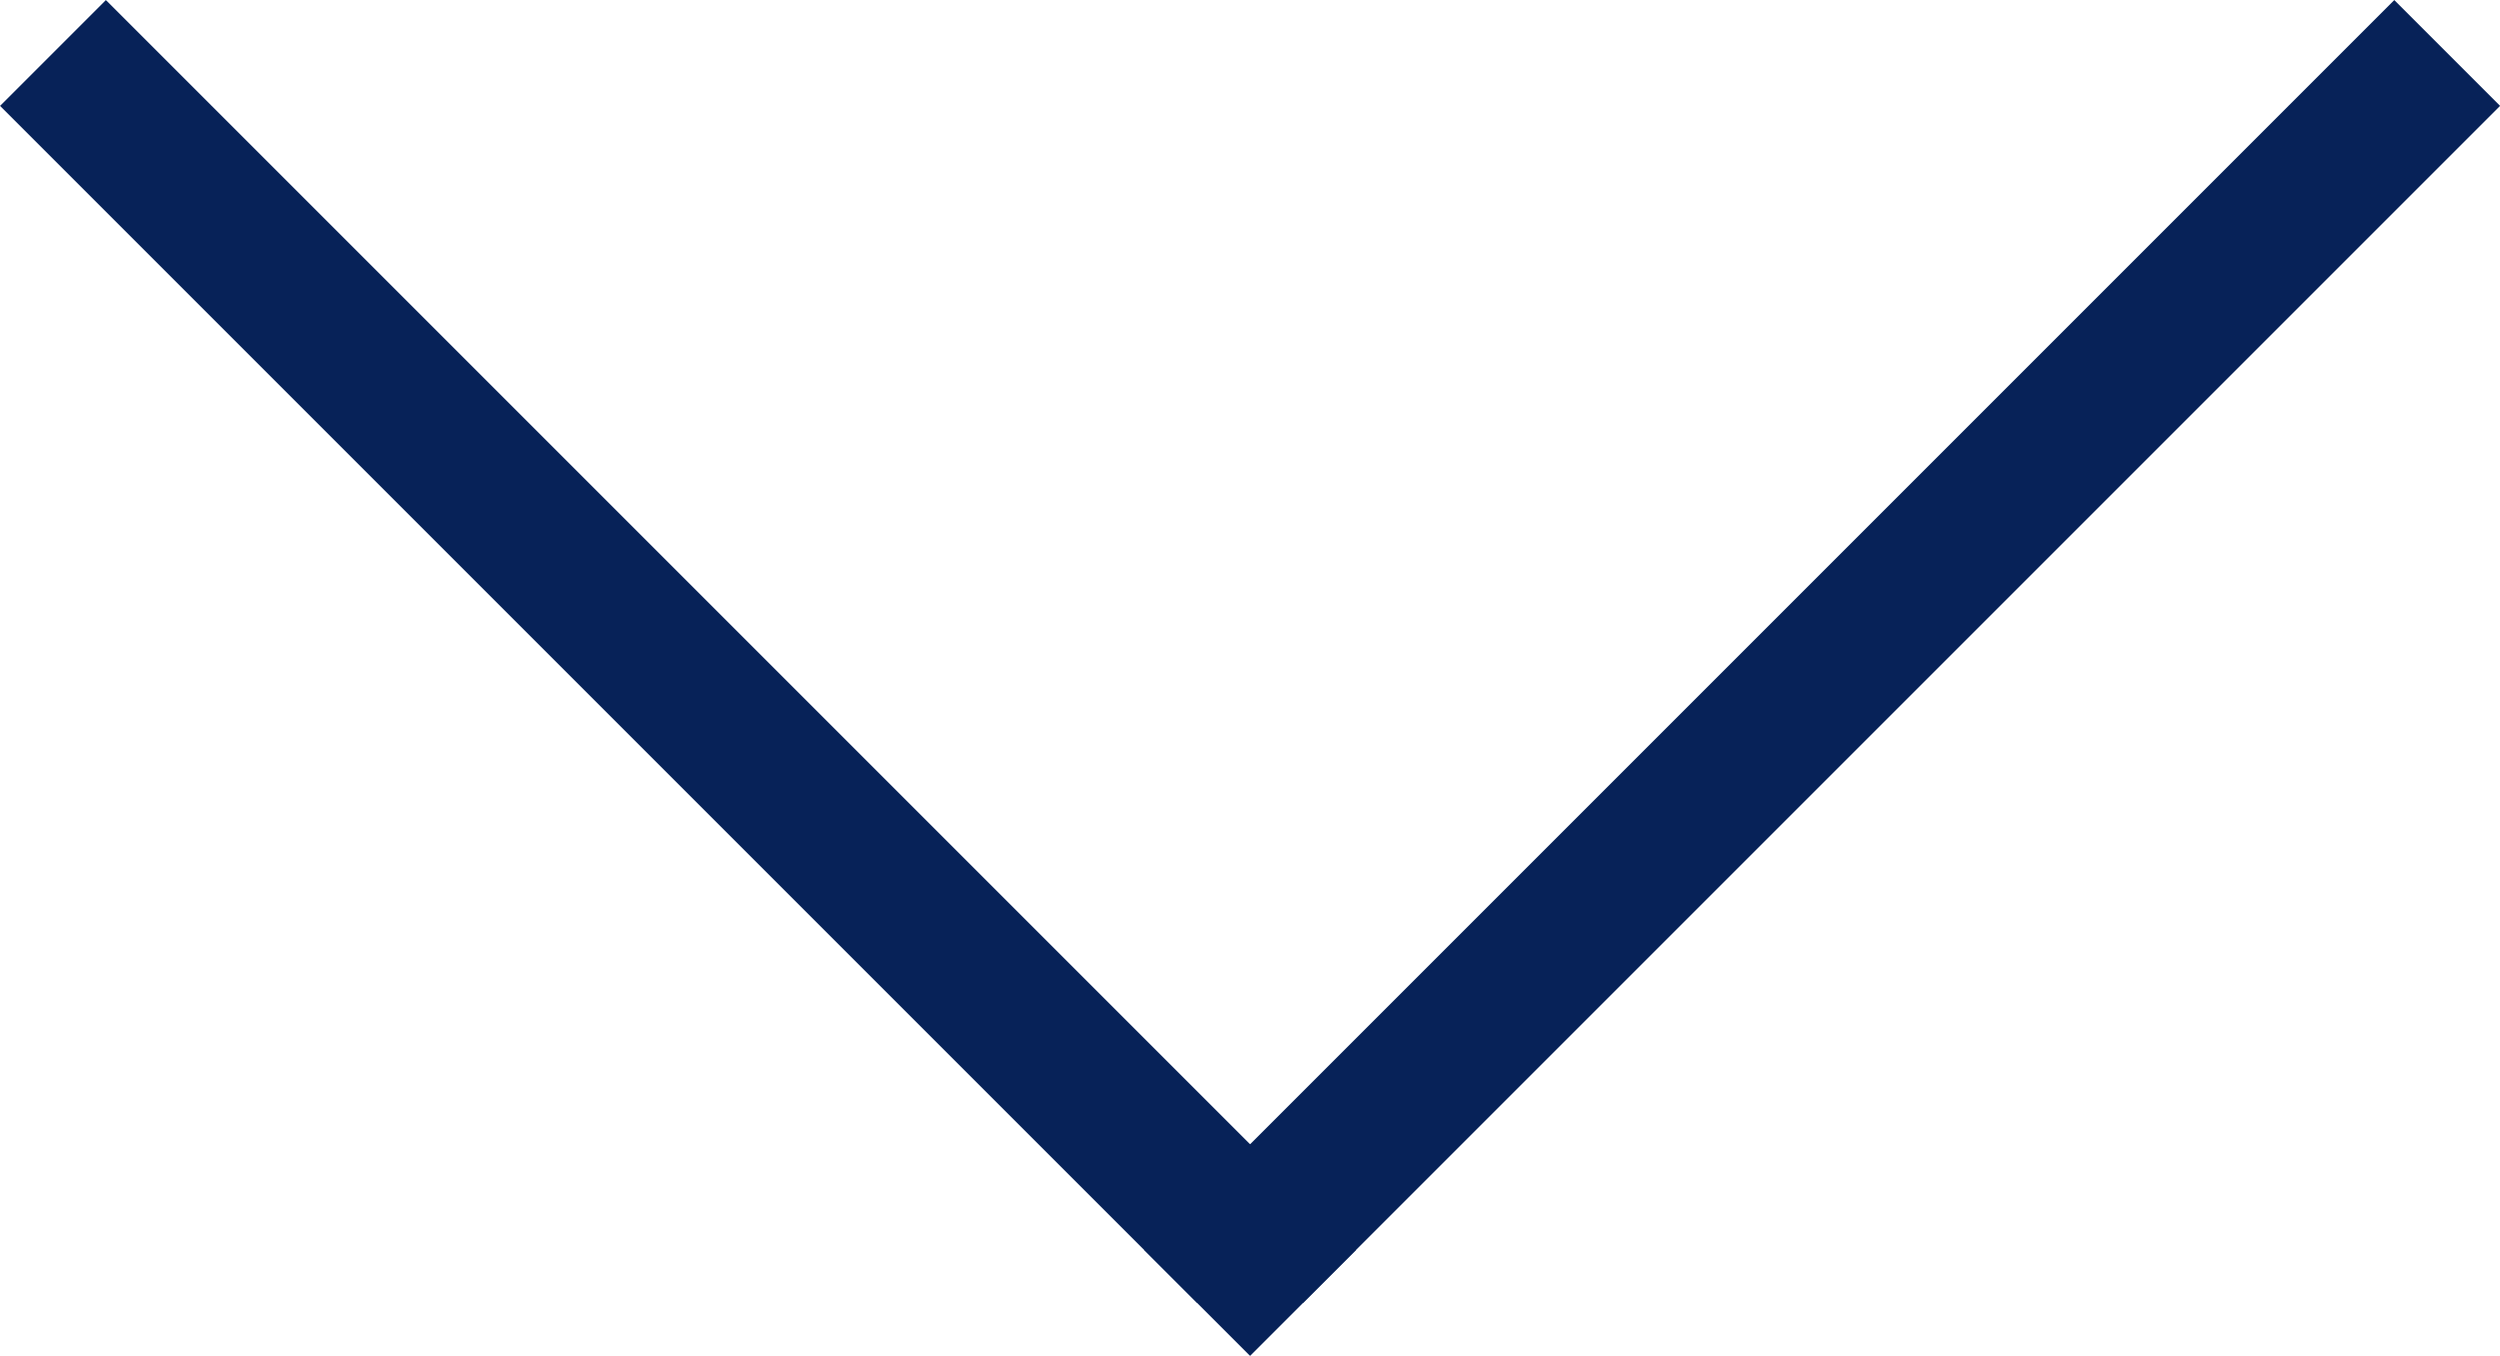 <svg xmlns="http://www.w3.org/2000/svg" width="16.707" height="9.061" viewBox="0 0 16.707 9.061">
  <g id="select-arrow" transform="translate(-631.146 5829.854)">
    <path id="Path_4032" data-name="Path 4032" d="M0,0,8,8" transform="translate(631.5 -5829.5)" fill="none" stroke="#072258" stroke-width="1"/>
    <path id="Path_4033" data-name="Path 4033" d="M8,0,0,8" transform="translate(639.5 -5829.5)" fill="none" stroke="#072258" stroke-width="1"/>
    <rect id="Rectangle_995" data-name="Rectangle 995" width="1" height="1" transform="translate(639.5 -5822.207) rotate(45)" fill="#072258"/>
  </g>
</svg>

